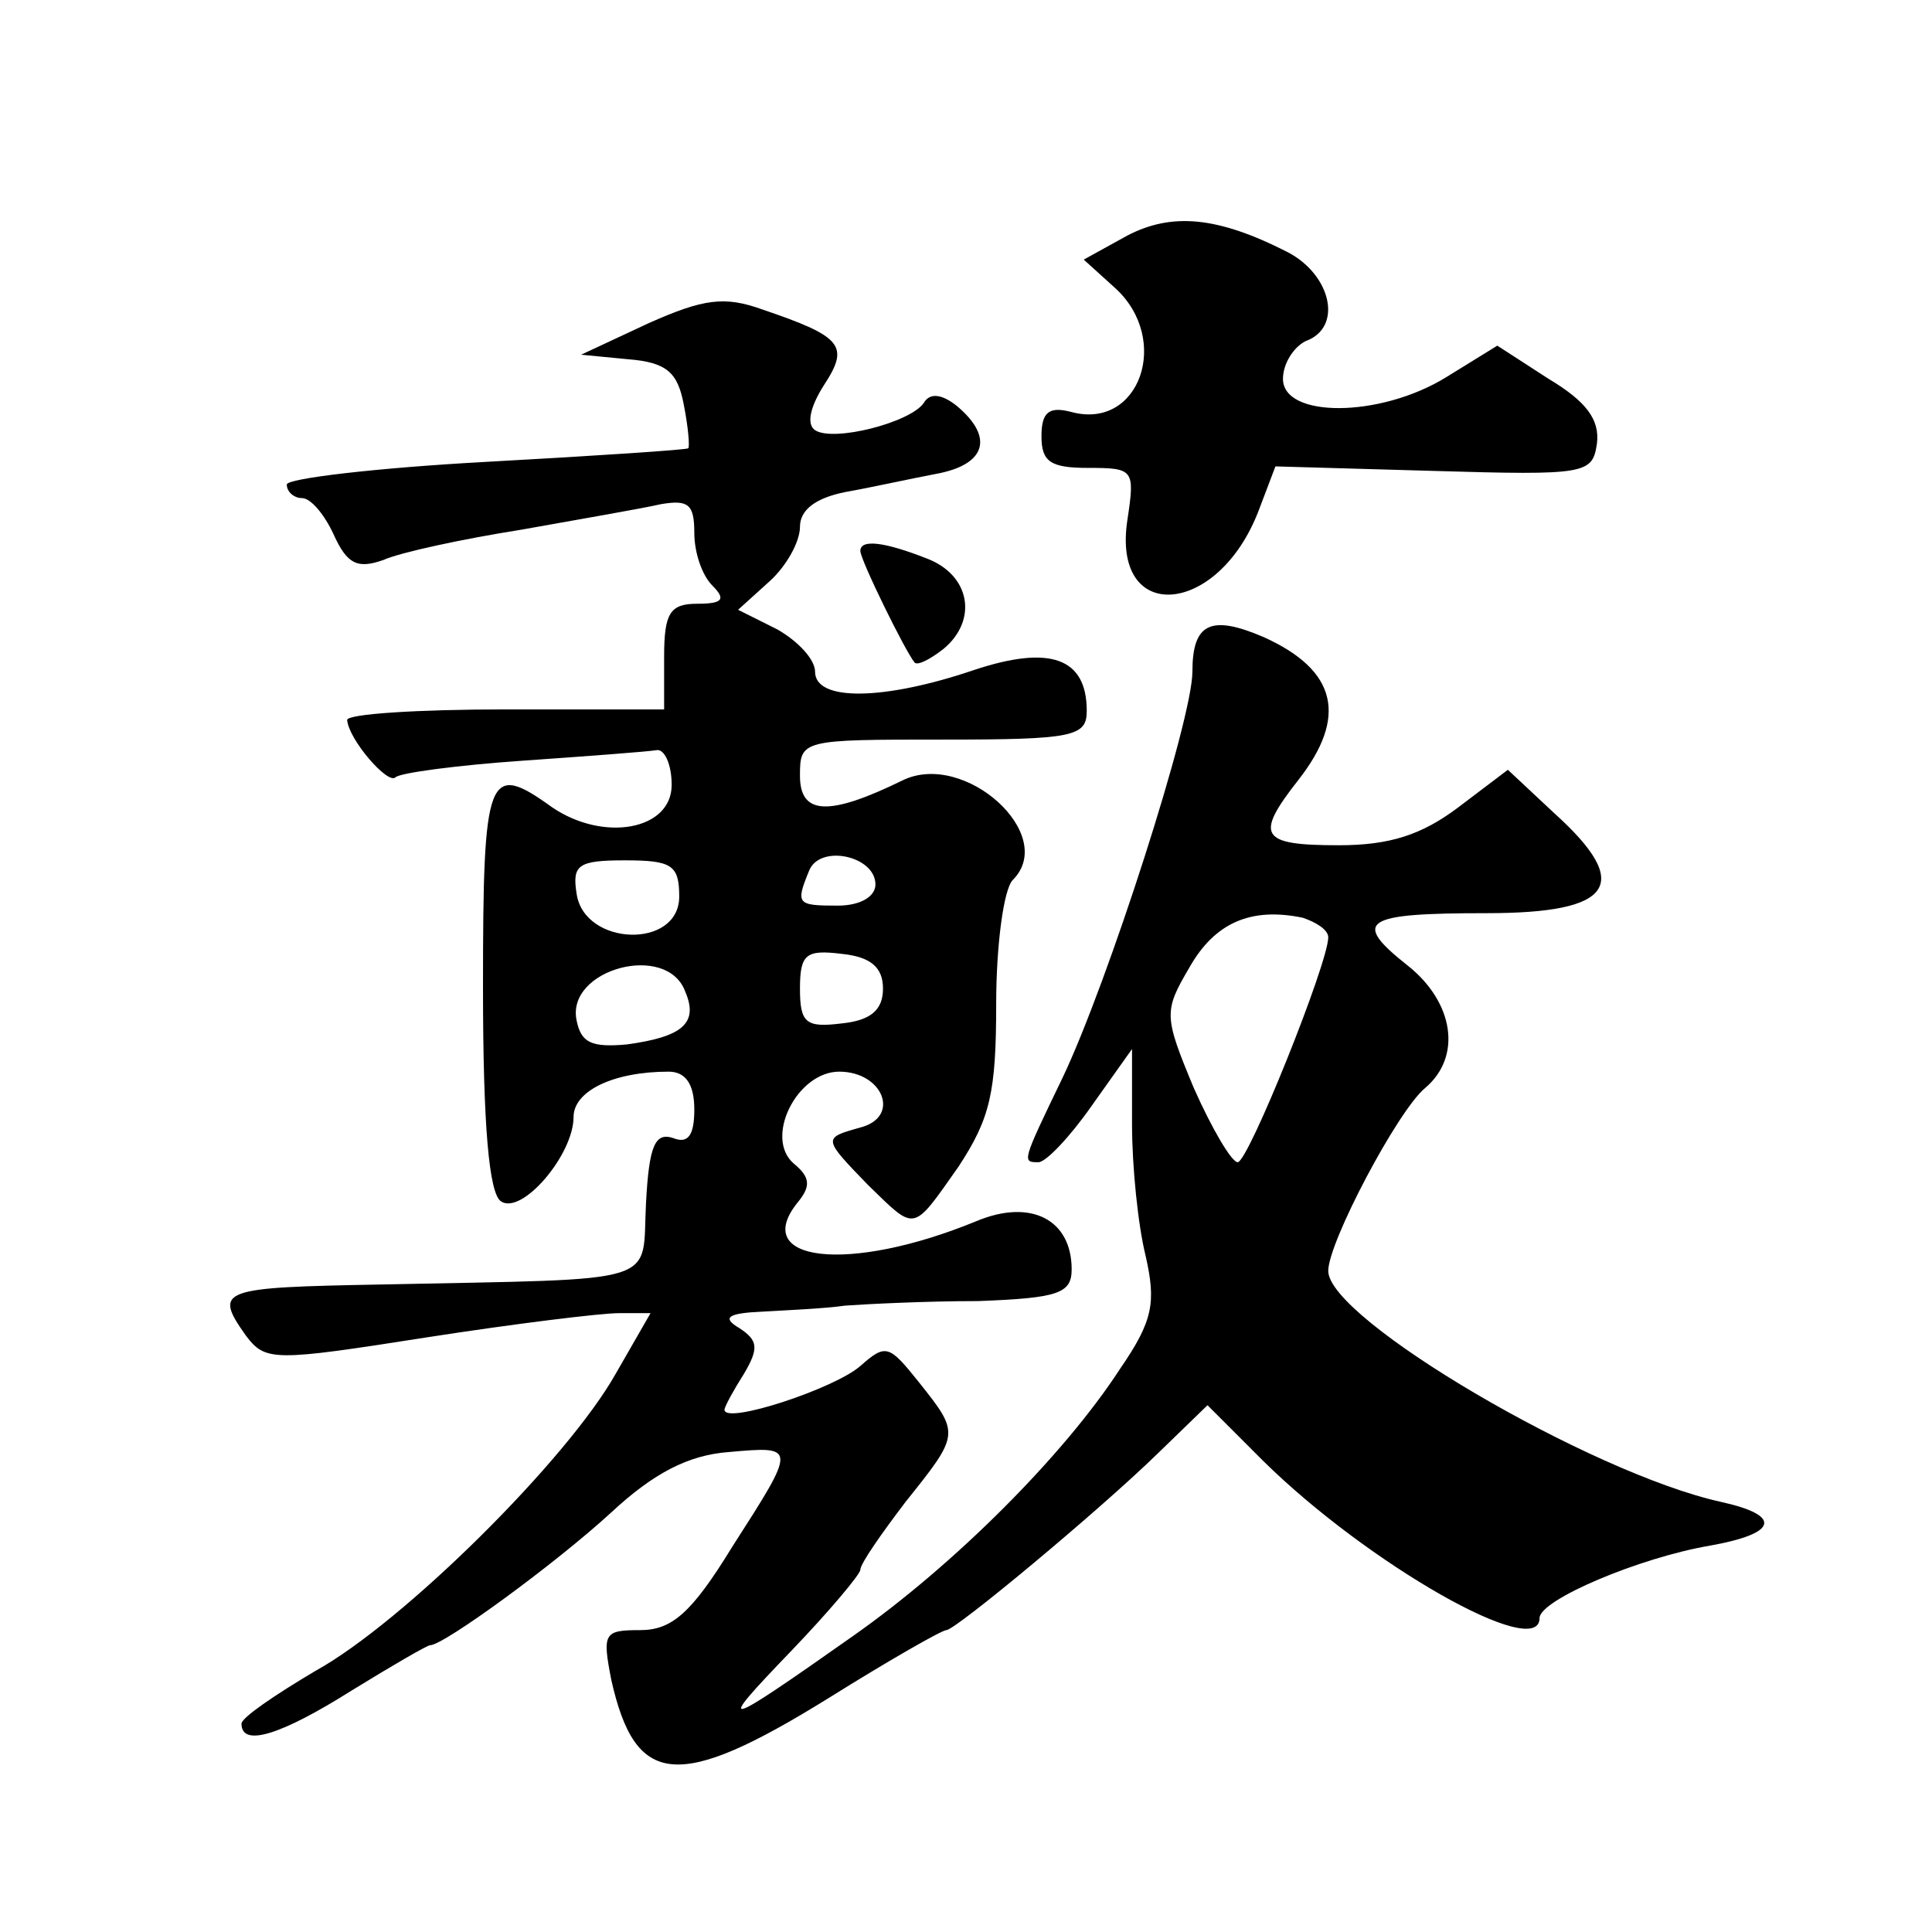 <?xml version="1.0" standalone="no"?>
<!DOCTYPE svg PUBLIC "-//W3C//DTD SVG 20010904//EN"
 "http://www.w3.org/TR/2001/REC-SVG-20010904/DTD/svg10.dtd">
<svg version="1.0" xmlns="http://www.w3.org/2000/svg"
 width="128pt" height="128pt" viewBox="0 0 128 128"
 preserveAspectRatio="xMidYMid meet">
<g transform="translate(0,128) scale(0.1,-0.1)"
fill="#0" stroke="none">
<path d="M747 1124 l-29 -16 21 -19 c37 -34 16 -94 -29 -82 -15 4 -20 0 -20 -16
0 -17 6 -21 31 -21 30 0 31 -1 26 -34 -11 -70 60 -65 87 6 l11 29 105 -3 c101 -3
105 -2 108 18 2 16 -7 28 -32 43 l-34 22 -34 -21 c-44 -27 -108 -27 -108 -1 0 10
7 21 15 25 25 9 17 44 -12 59 -47 24 -77 26 -106 11z M430 1066 l-45 -21 31 -3
c26 -2 33 -9 37 -30 3 -15 4 -28 3 -29 -1 -1 -61 -5 -134 -9 -73 -4 -132 -11 -132
-15 0 -5 5 -9 10 -9 6 0 15 -11 21 -24 9 -20 16 -23 33 -17 11 5 53 14 91 20 39
7 80 14 93 17 18 3 22 0 22 -19 0 -13 5 -28 12 -35 9 -9 7 -12 -10 -12 -18 0 -22
-6 -22 -35 l0 -35 -105 0 c-58 0 -105 -3 -105 -7 1 -13 27 -43 32 -38 3 3 41 8
84 11 43 3 83 6 89 7 5 1 10 -9 10 -23 0 -30 -45 -38 -79 -15 -43 31 -46 23 -46
-119 0 -92 4 -137 12 -142 14 -9 48 31 48 56 0 17 26 30 63 30 11 0 17 -8 17 -25
0 -17 -4 -23 -14 -19 -12 4 -16 -5 -18 -43 -3 -55 14 -50 -175 -54 -107 -2 -112
-3 -90 -34 13 -17 18 -17 120 -1 58 9 115 16 127 16 l21 0 -23 -40 c-32 -57 -141
-165 -199 -197 -27 -16 -49 -31 -49 -35 0 -16 27 -7 73 22 26 16 50 30 52 30 9
0 83 54 120 88 28 26 51 38 78 40 45 4 45 4 2 -63 -27 -44 -40 -55 -61 -55 -24
0 -25 -2 -19 -33 16 -71 44 -74 144 -12 40 25 75 45 78 45 6 0 101 79 140 117 l33
32 37 -37 c69 -68 183 -133 183 -104 0 12 66 40 113 48 45 8 48 20 7 29 -86 19
-260 121 -260 153 0 19 46 106 64 121 25 21 19 57 -11 81 -38 30 -30 35 52 35 84
0 97 19 45 66 l-31 29 -33 -25 c-24 -18 -45 -25 -79 -25 -52 0 -56 6 -27 43 33
42 26 73 -23 95 -35 15 -47 9 -47 -23 0 -32 -56 -206 -86 -269 -27 -56 -27 -56
-16 -56 5 0 21 17 35 37 l27 38 0 -50 c0 -28 4 -67 9 -87 7 -31 5 -43 -17 -75 -37
-57 -110 -130 -177 -177 -88 -62 -92 -63 -41 -10 25 26 46 51 46 54 0 4 14 24 30
45 36 45 36 45 9 79 -20 25 -22 26 -39 11 -17 -15 -90 -39 -90 -29 0 2 6 13 13
24 10 17 9 22 -3 30 -12 7 -8 10 15 11 17 1 41 2 55 4 14 1 53 3 88 3 53 2 62 5
62 21 0 33 -27 47 -63 32 -85 -35 -151 -27 -118 13 8 10 8 16 -3 25 -20 17 2 61
30 61 29 0 41 -30 14 -37 -25 -7 -25 -7 5 -38 32 -31 29 -32 60 12 21 32 25 49
25 108 0 39 5 76 11 82 30 30 -32 86 -73 66 -49 -24 -68 -23 -68 3 0 24 1 24 95
24 86 0 95 2 95 19 0 35 -24 44 -75 27 -59 -20 -105 -21 -105 -1 0 8 -11 20 -25
28 l-26 13 21 19 c11 10 20 26 20 36 0 11 10 19 30 23 17 3 44 9 60 12 33 6 39
24 14 45 -10 8 -18 9 -22 2 -9 -13 -60 -26 -72 -18 -6 4 -3 16 6 30 17 26 12 32
-41 50 -25 9 -39 7 -75 -9z m150 -372 c0 -8 -10 -14 -25 -14 -27 0 -28 1 -19 23
7 18 44 10 44 -9z m-130 -8 c0 -35 -63 -33 -68 2 -3 19 1 22 32 22 31 0 36 -3 36
-24z m430 -27 c0 -17 -53 -149 -60 -149 -4 0 -17 22 -29 49 -20 48 -20 51 -3 80
17 30 41 40 75 33 9 -3 17 -8 17 -13z m-295 -34 c0 -14 -8 -21 -27 -23 -24 -3 -28
0 -28 23 0 23 4 26 28 23 19 -2 27 -9 27 -23z m-131 -2 c9 -21 -2 -30 -39 -35 -23
-2 -30 1 -33 16 -7 34 60 52 72 19z M570 915 c0 -6 30 -67 36 -74 2 -2 10 2 19
9 23 19 18 49 -11 60 -28 11 -44 13 -44 5z"/>
</g>
</svg>
